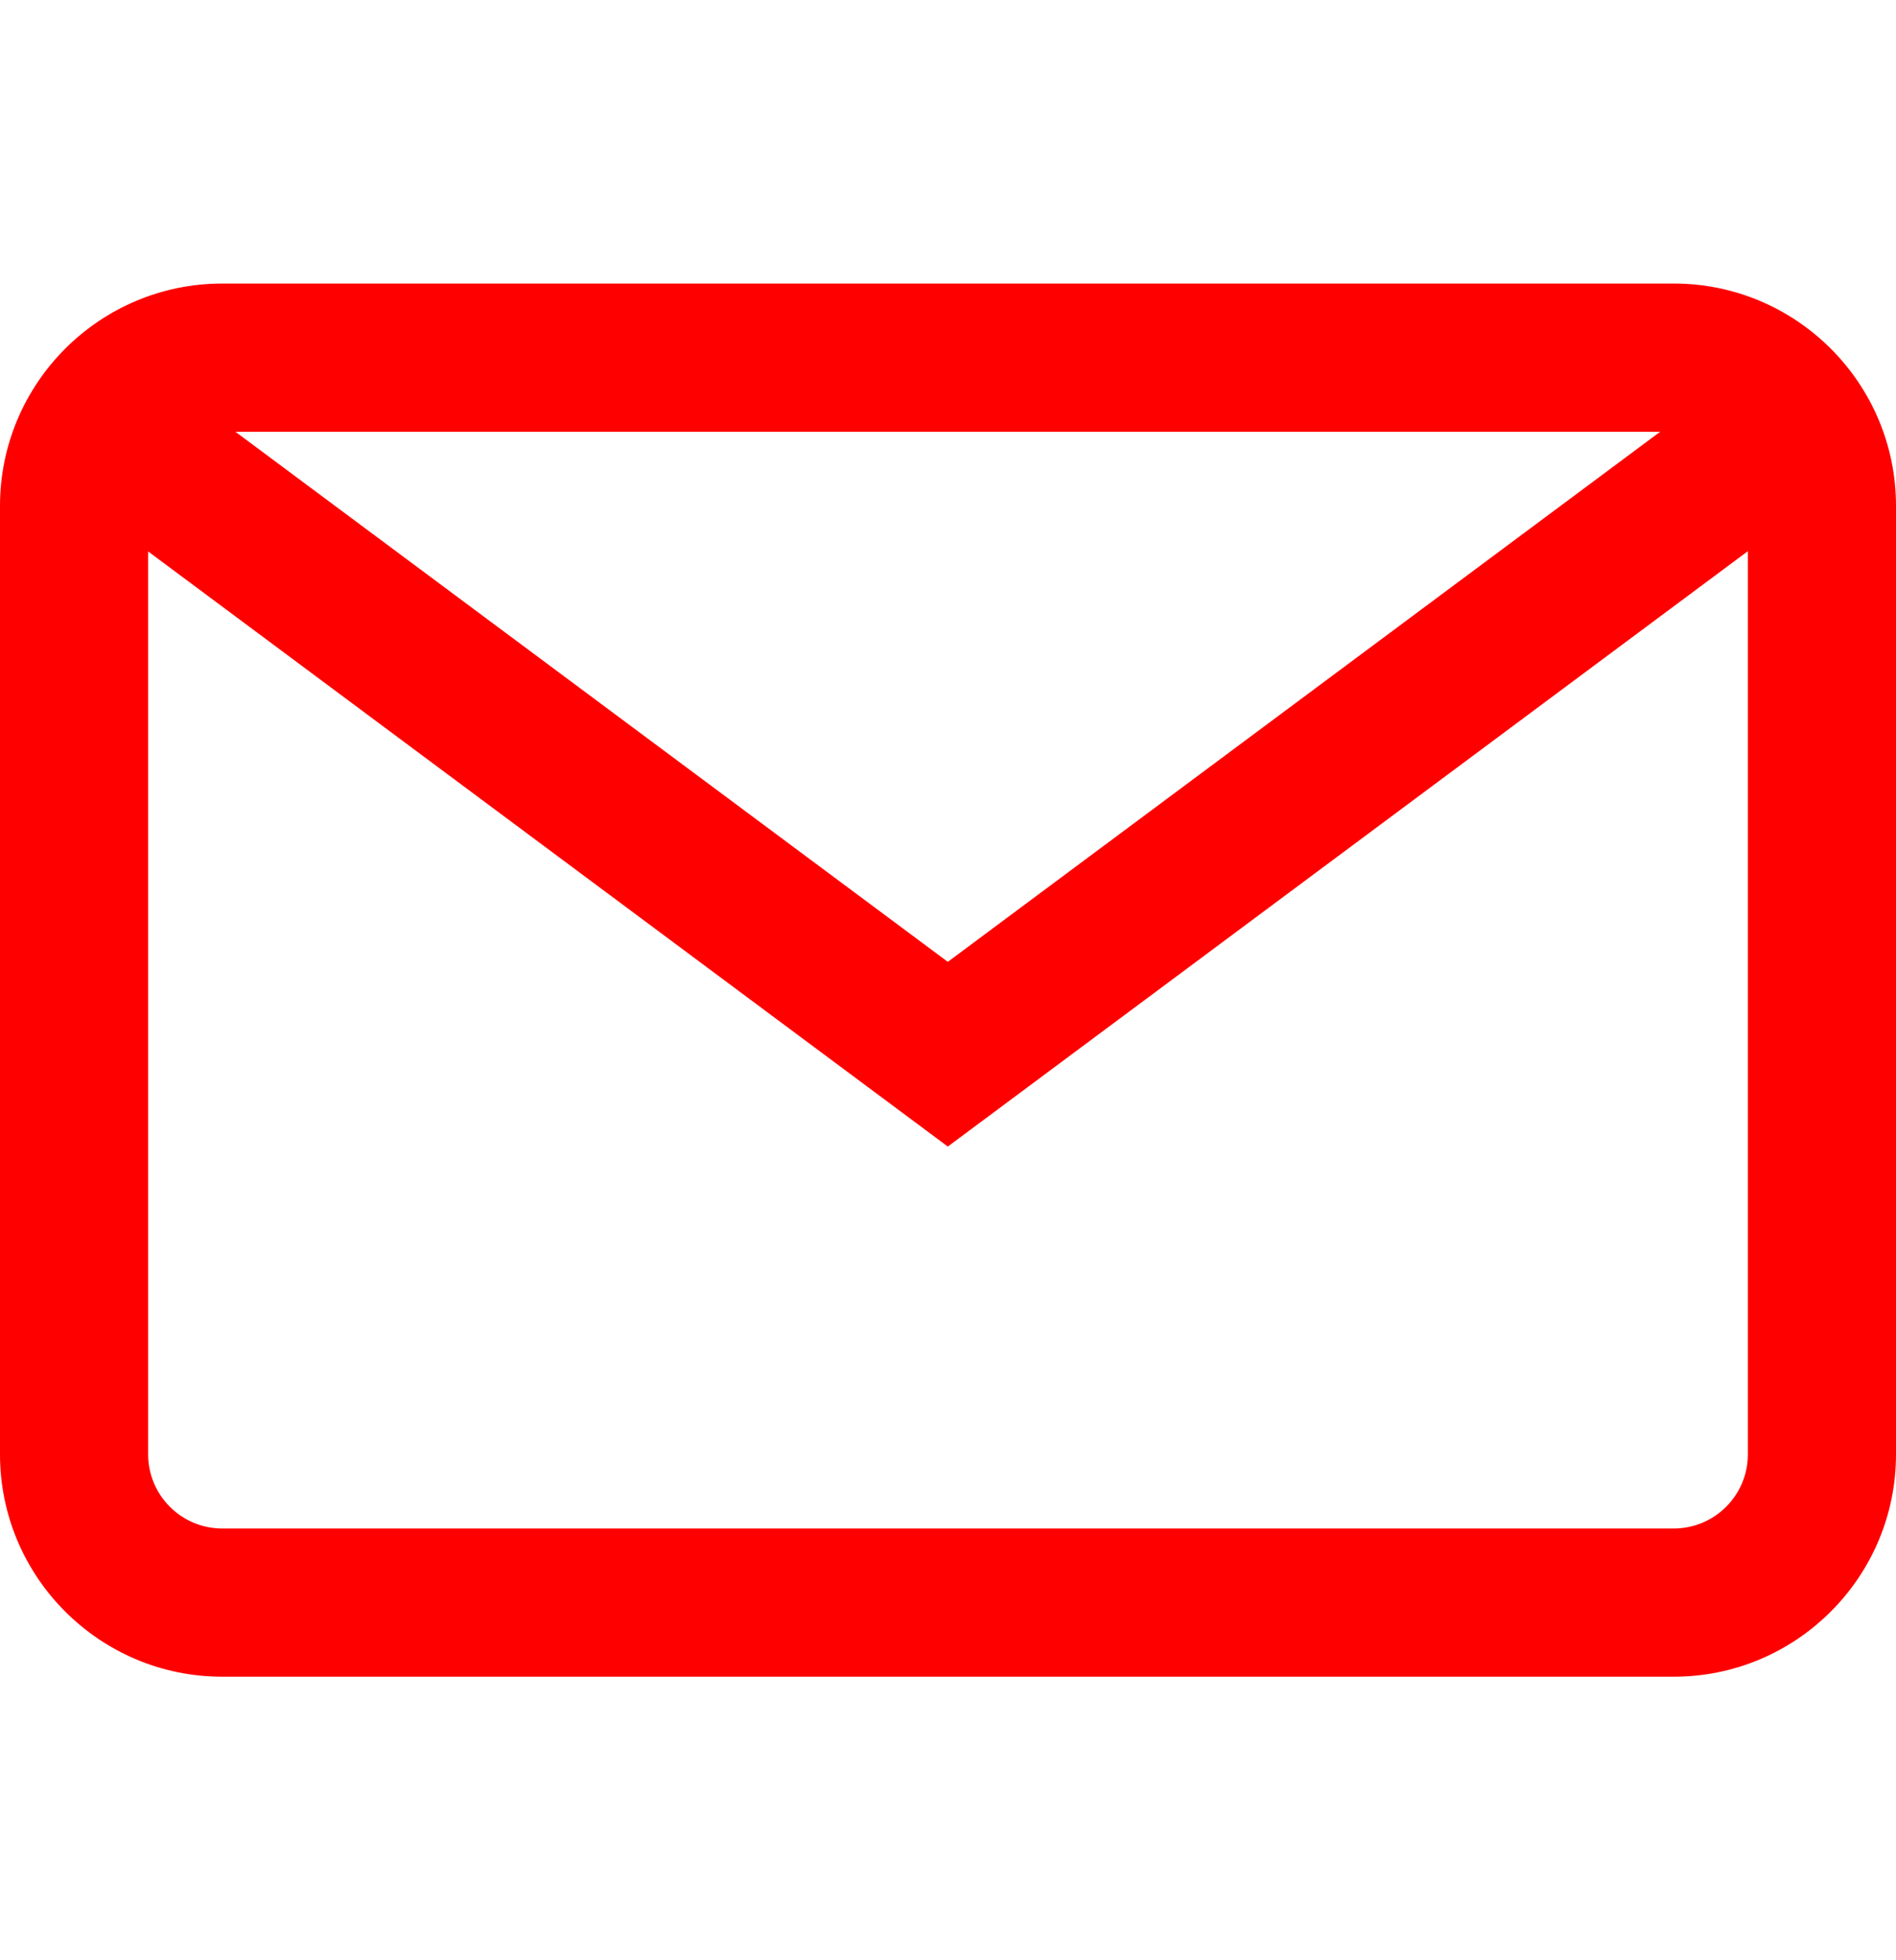<svg width="30" height="31" viewBox="0 0 30 31" fill="none" xmlns="http://www.w3.org/2000/svg">
<path d="M26.484 4.484H3.516C1.577 4.484 0 6.061 0 8V23C0 24.939 1.577 26.516 3.516 26.516H26.484C28.423 26.516 30 24.939 30 23V8C30 6.061 28.423 4.484 26.484 4.484ZM27.656 23C27.656 23.646 27.131 24.172 26.484 24.172H3.516C2.869 24.172 2.344 23.646 2.344 23V8C2.344 7.354 2.869 6.828 3.516 6.828H26.484C27.131 6.828 27.656 7.354 27.656 8V23Z" fill="#FF0000"/>
<path d="M27.454 5.946L14.997 15.211L2.539 5.946L1.141 7.826L14.997 18.132L28.853 7.826L27.454 5.946Z" fill="#FF0000"/>
</svg>
